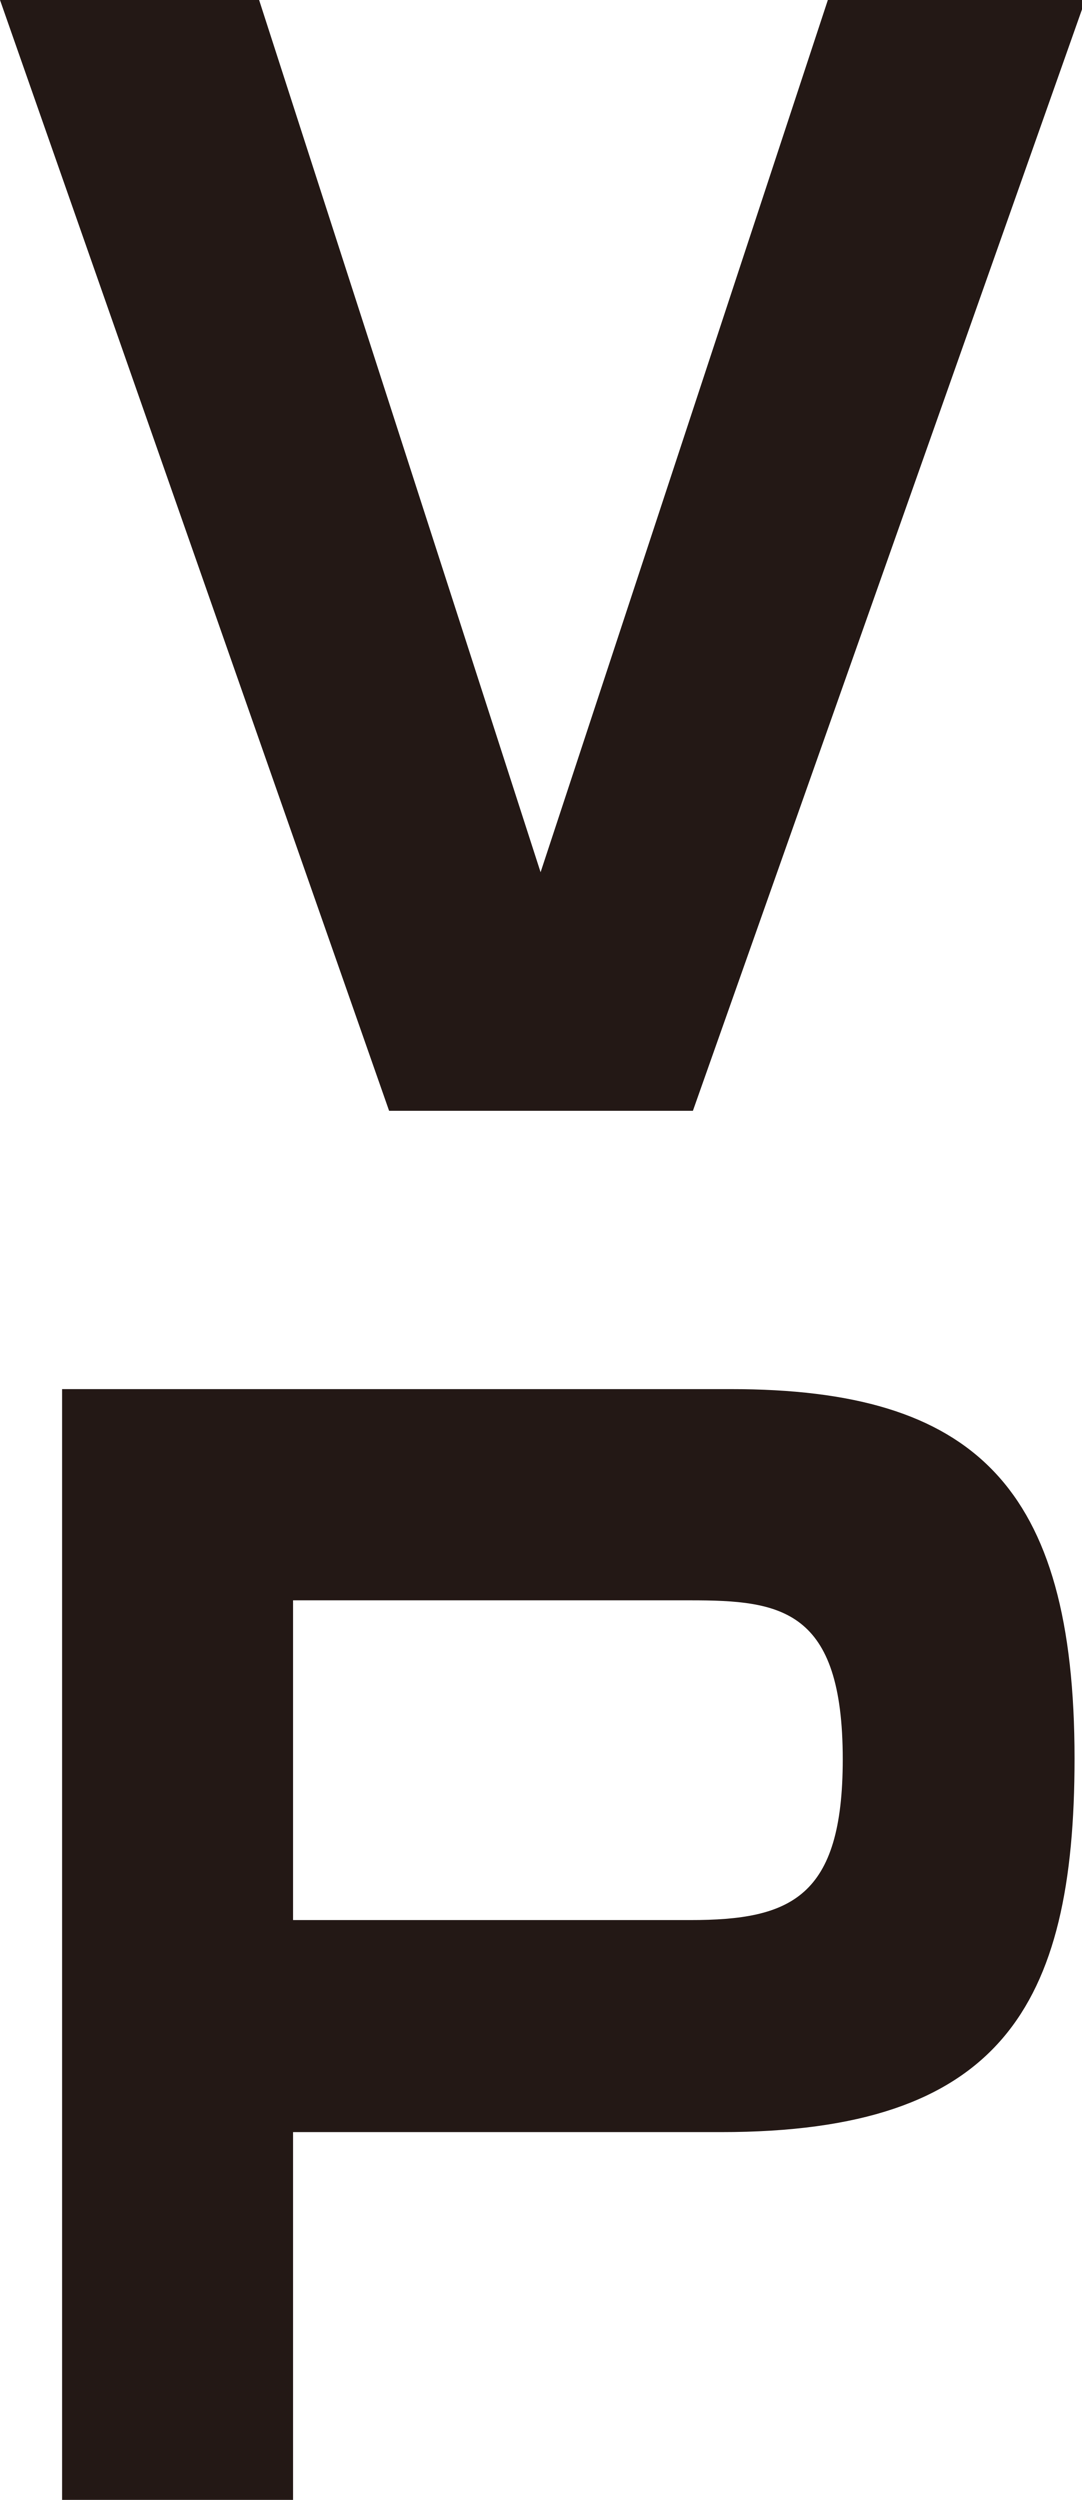 <svg xmlns="http://www.w3.org/2000/svg" viewBox="0 0 13.07 30.18"><defs><style>.cls-1{fill:#231815}</style></defs><title>h-br-4</title><g id="レイヤー_2" data-name="レイヤー 2"><path class="cls-1" d="M3.13 0l3.4 10.53L10 0h3.11L8.37 13.41H4.7L0 0zm5.7 16.77c2.94 0 4.15 1.17 4.15 4.46 0 3-.9 4.51-4.27 4.51H3.54v4.44H.75V16.77zm-5.29 2.55v3.86h4.8c1.21 0 1.84-.27 1.84-1.94 0-1.82-.75-1.92-1.84-1.92z" id="文字"/></g></svg>